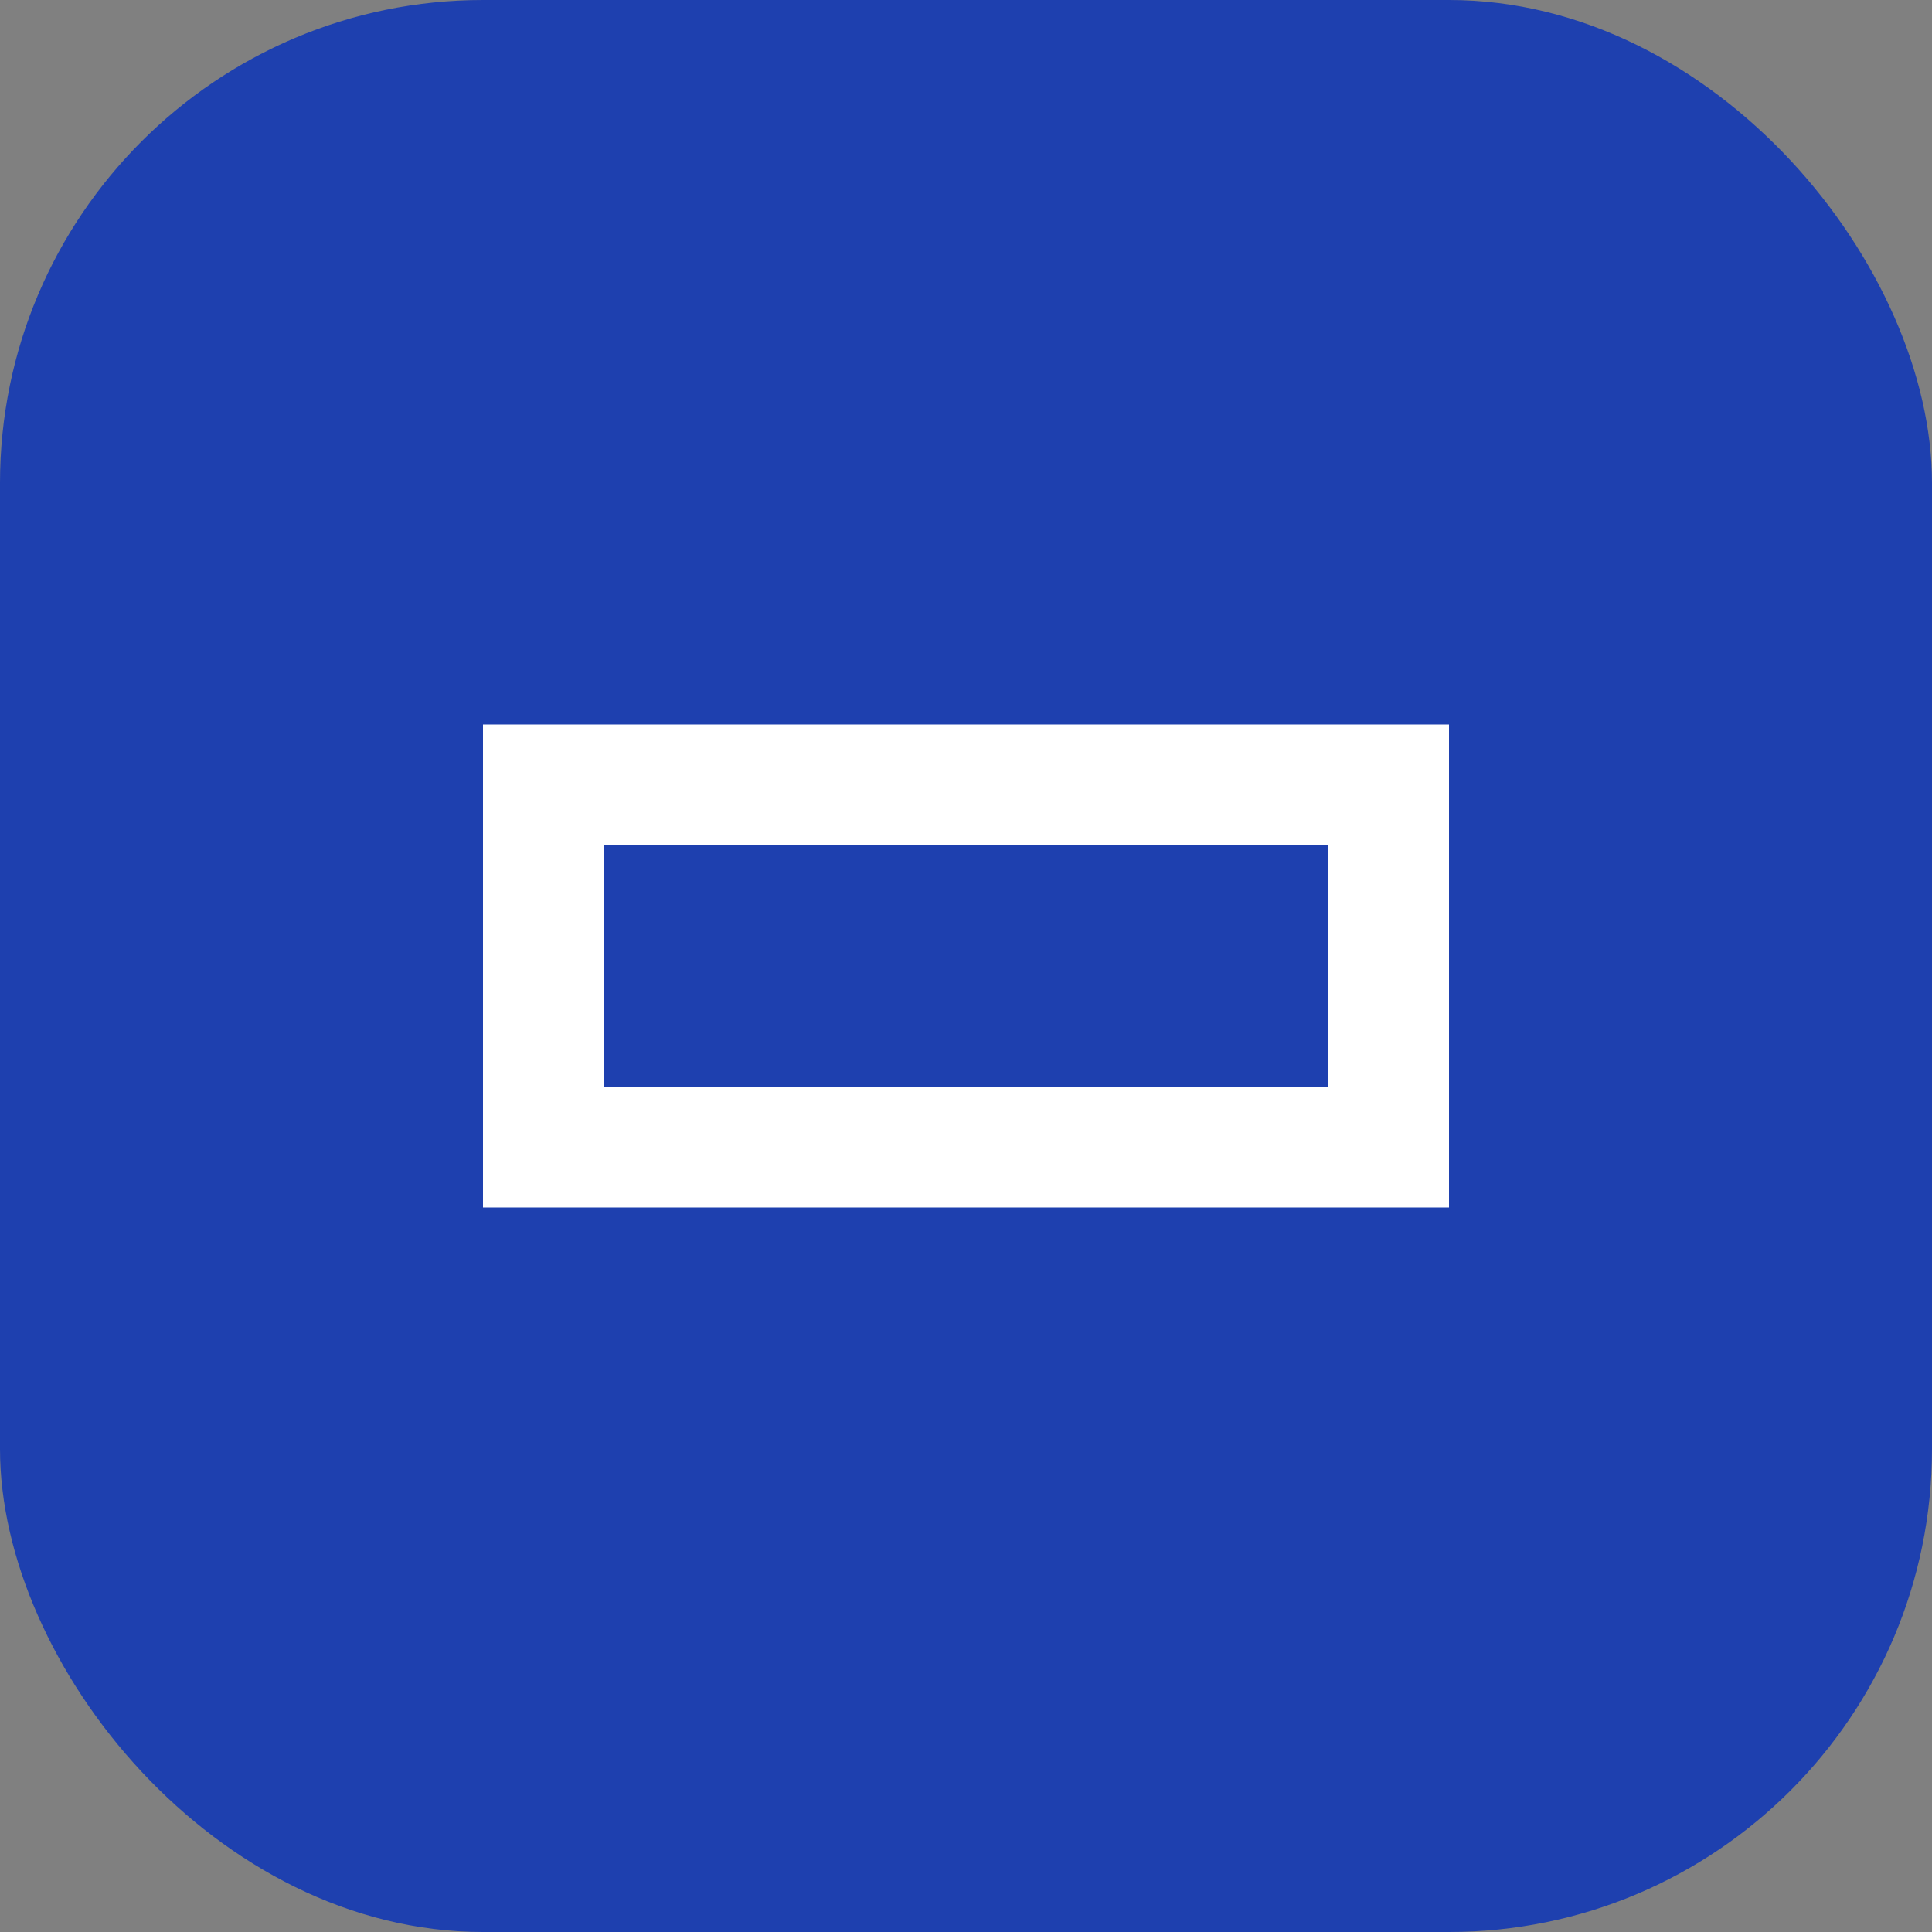 
<svg width="32" height="32" viewBox="0 0 32 32" fill="none" xmlns="http://www.w3.org/2000/svg">
  <rect x="0" y="0" width="32" height="32" fill="#808080" stroke="none"/>
  <rect width="32" height="32" rx="8" fill="#1E40AF"/>
  <path d="M8 12H24V20H8V12Z" fill="white"/>
  <path d="M10 14H22V18H10V14Z" fill="#1E40AF"/>
</svg>
